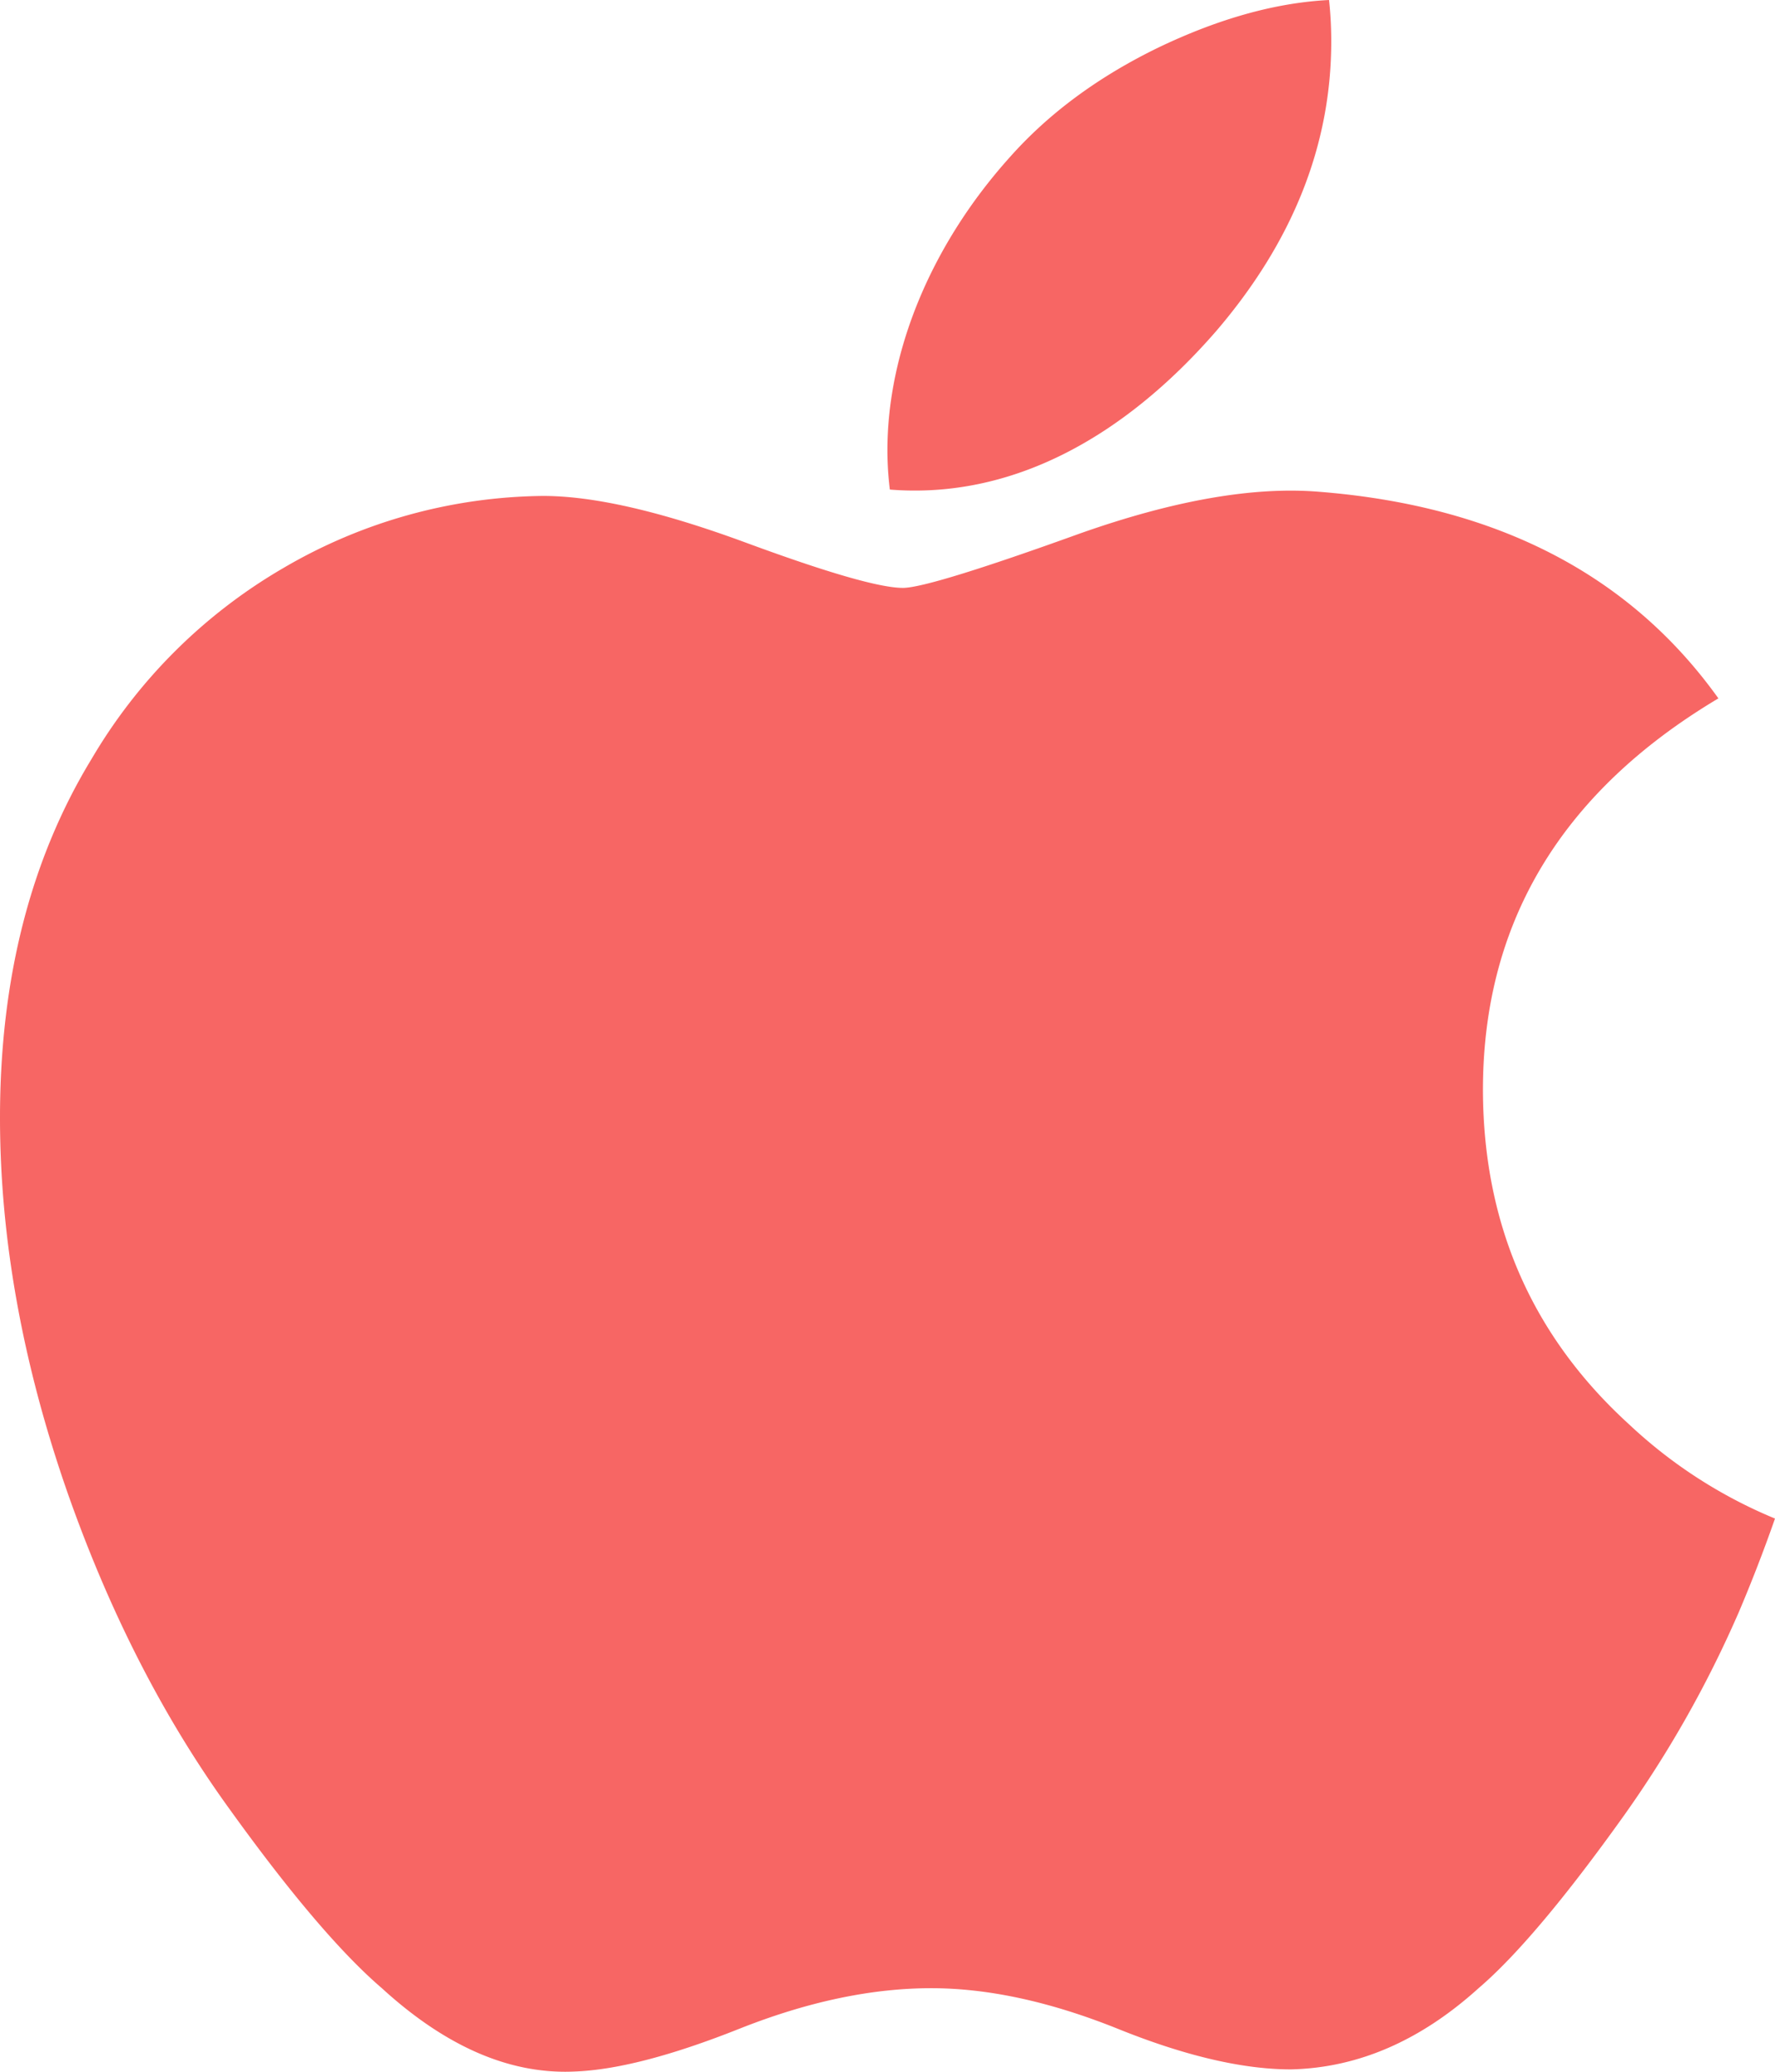 <svg width="36" height="42" fill="none" xmlns="http://www.w3.org/2000/svg"><g clip-path="url(#clip0)"><path d="M35.245 32.73a22.73 22.73 0 01-2.297 4.06c-1.209 1.694-2.198 2.865-2.96 3.516-1.182 1.068-2.448 1.615-3.805 1.646-.973 0-2.147-.272-3.514-.824-1.37-.55-2.63-.822-3.783-.822-1.208 0-2.504.272-3.89.822-1.388.552-2.506.84-3.361.868-1.3.055-2.597-.508-3.89-1.69-.826-.708-1.86-1.921-3.096-3.64-1.328-1.835-2.42-3.964-3.274-6.39C.459 27.655 0 25.116 0 22.659c0-2.814.619-5.242 1.859-7.276a10.806 10.806 0 013.892-3.87 10.61 10.61 0 015.263-1.459c1.033 0 2.387.314 4.07.931 1.678.62 2.756.933 3.229.933.353 0 1.55-.367 3.58-1.099 1.919-.679 3.539-.96 4.866-.849 3.595.285 6.297 1.678 8.093 4.188-3.215 1.915-4.806 4.597-4.775 8.037.03 2.68 1.019 4.91 2.963 6.68A9.754 9.754 0 0036 30.785a31.15 31.15 0 01-.755 1.947zM27 .84c0 2.1-.781 4.062-2.338 5.877-1.878 2.158-4.15 3.405-6.614 3.208a6.426 6.426 0 01-.05-.795c0-2.017.894-4.175 2.48-5.94.792-.893 1.8-1.636 3.02-2.228C24.718.378 25.87.055 26.955 0c.031.28.045.562.045.84z" fill="#F76664"/></g><defs><clipPath id="clip0"><path fill="#fff" d="M0 0h36v42H0z"/></clipPath></defs></svg>